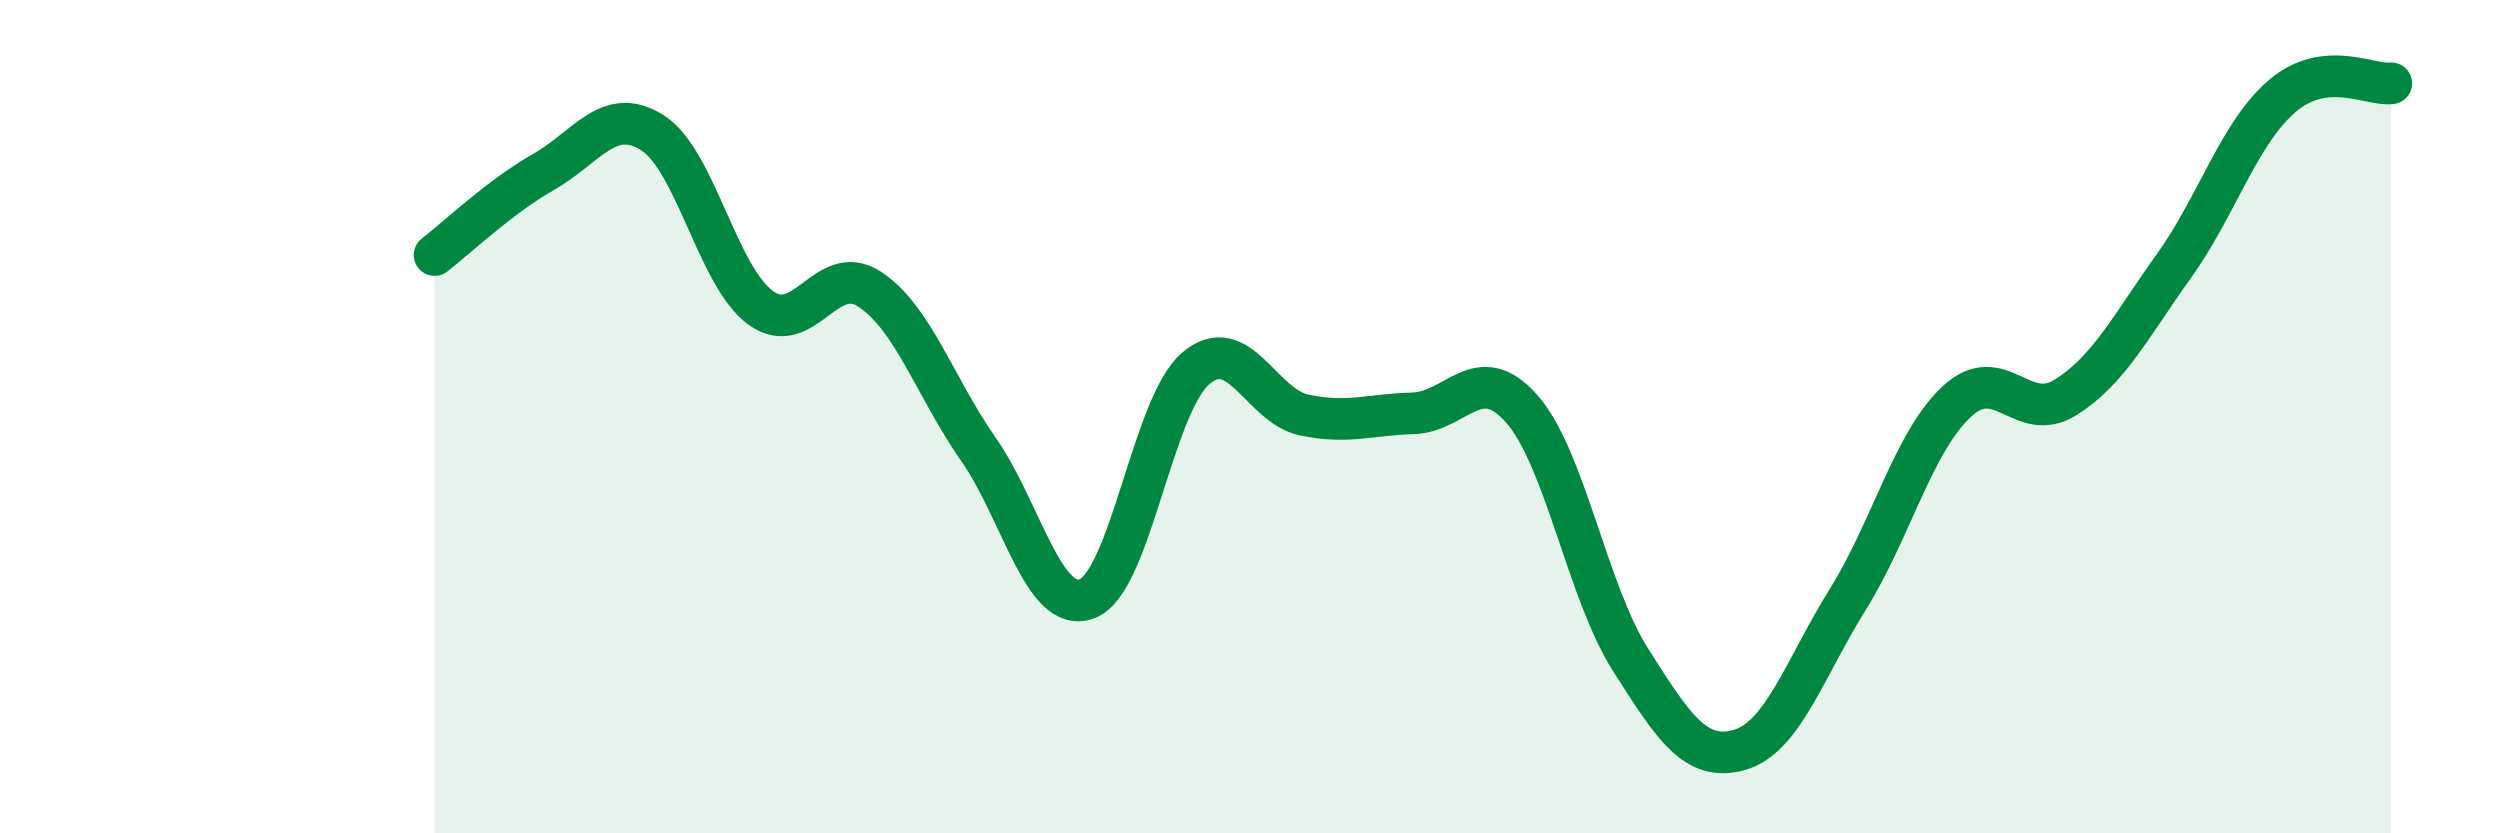 
    <svg width="60" height="20" viewBox="0 0 60 20" xmlns="http://www.w3.org/2000/svg">
      <path
        d="M 10.43,6.12 C 10.95,5.72 12,4.72 13.04,4.13 C 14.08,3.54 14.61,2.53 15.65,3.18 C 16.69,3.83 17.22,6.64 18.26,7.39 C 19.3,8.14 19.83,6.26 20.87,6.94 C 21.91,7.62 22.44,9.29 23.48,10.78 C 24.52,12.27 25.05,14.76 26.09,14.37 C 27.13,13.98 27.66,9.72 28.7,8.84 C 29.74,7.96 30.26,9.74 31.3,9.96 C 32.34,10.18 32.87,9.95 33.91,9.92 C 34.95,9.89 35.48,8.63 36.52,9.81 C 37.56,10.99 38.09,14.19 39.13,15.83 C 40.17,17.47 40.7,18.29 41.74,18 C 42.78,17.71 43.31,16.05 44.35,14.38 C 45.39,12.71 45.92,10.61 46.96,9.64 C 48,8.67 48.53,10.19 49.57,9.54 C 50.61,8.89 51.13,7.84 52.17,6.39 C 53.21,4.94 53.74,3.18 54.78,2.3 C 55.82,1.42 56.87,2.06 57.39,2L57.39 20L10.43 20Z"
        fill="#008740"
        opacity="0.1"
        stroke-linecap="round"
        stroke-linejoin="round"
      />
      <path
        d="M 10.43,6.12 C 10.95,5.72 12,4.72 13.04,4.13 C 14.08,3.54 14.61,2.53 15.65,3.18 C 16.69,3.83 17.22,6.64 18.26,7.39 C 19.3,8.14 19.83,6.26 20.87,6.94 C 21.91,7.62 22.44,9.29 23.48,10.78 C 24.52,12.27 25.05,14.76 26.09,14.37 C 27.13,13.98 27.66,9.72 28.7,8.84 C 29.74,7.96 30.26,9.74 31.3,9.96 C 32.34,10.18 32.87,9.95 33.91,9.92 C 34.95,9.89 35.48,8.63 36.52,9.81 C 37.56,10.99 38.09,14.19 39.13,15.83 C 40.17,17.47 40.7,18.29 41.74,18 C 42.78,17.71 43.31,16.05 44.35,14.38 C 45.39,12.71 45.92,10.61 46.96,9.64 C 48,8.67 48.53,10.19 49.57,9.54 C 50.61,8.89 51.13,7.84 52.17,6.39 C 53.21,4.94 53.74,3.18 54.78,2.3 C 55.82,1.42 56.87,2.06 57.39,2"
        stroke="#008740"
        stroke-width="1"
        fill="none"
        stroke-linecap="round"
        stroke-linejoin="round"
      />
    </svg>
  